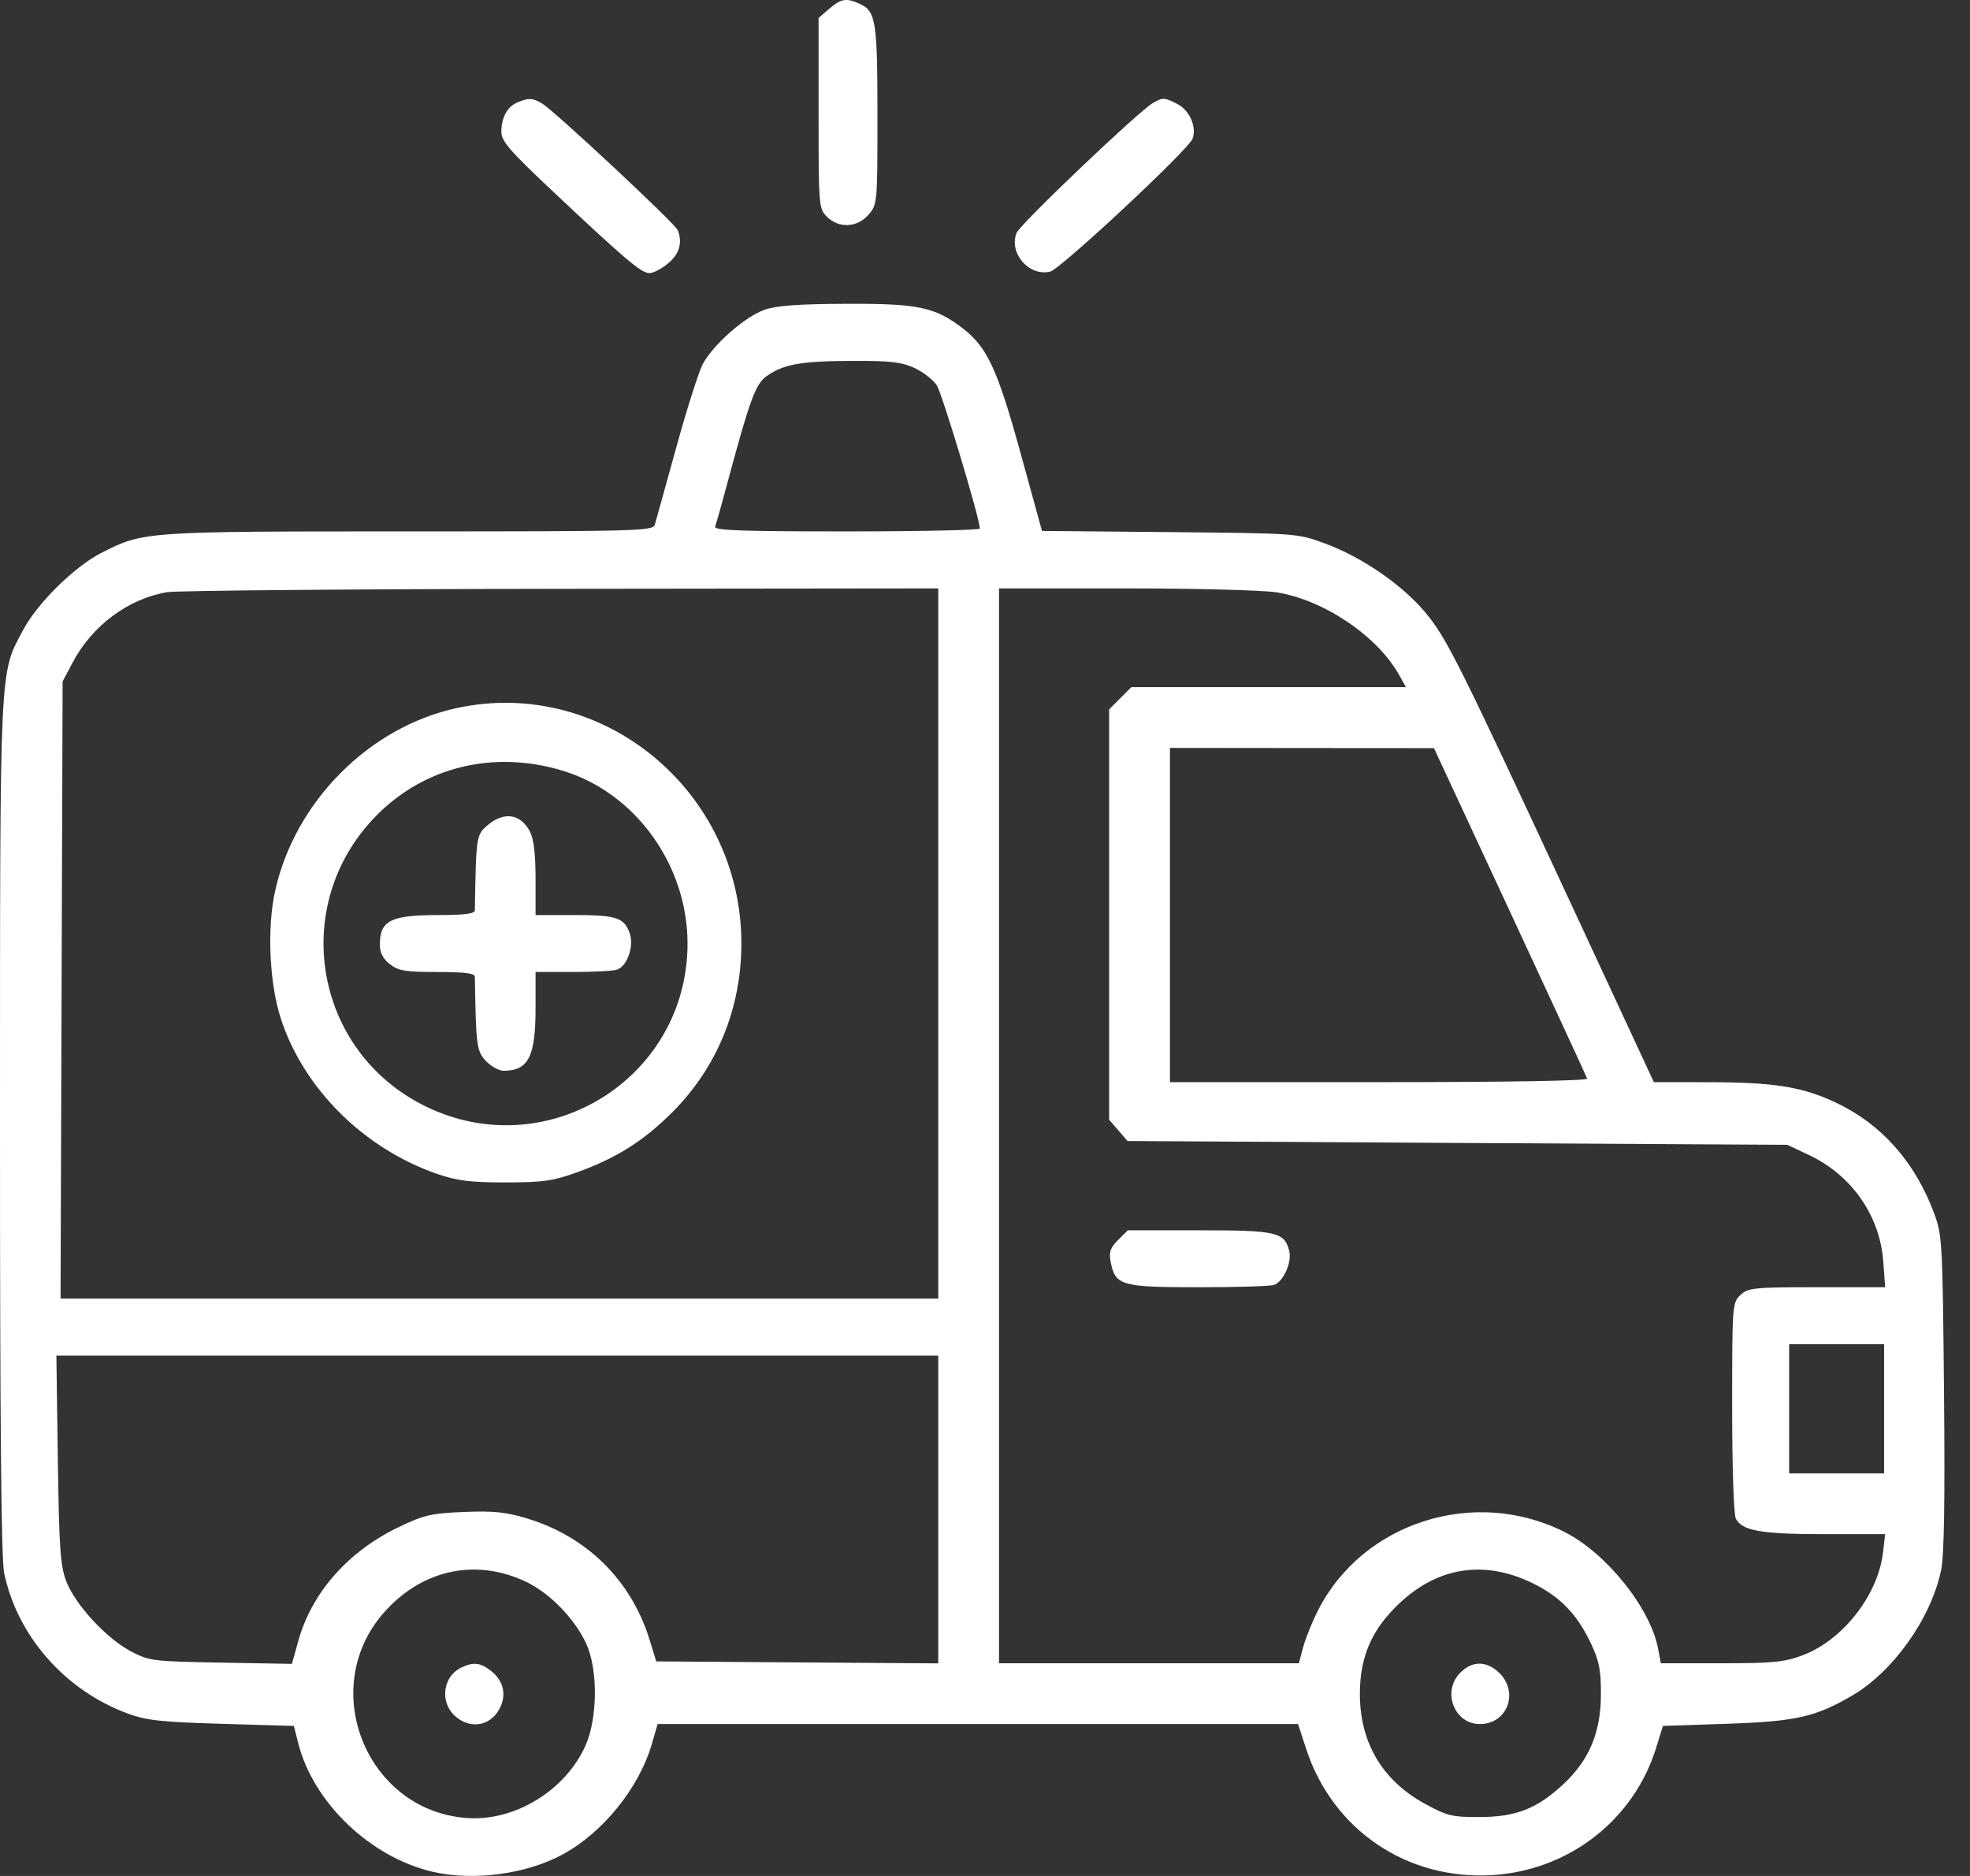 <svg xmlns="http://www.w3.org/2000/svg" width="42" height="40" viewBox="0 0 42 40" fill="none"><rect x="0" y="0" width="42" height="40" fill="#333333" stroke="none"/><path fill-rule="evenodd" clip-rule="evenodd" d="M17.679 0.188L17.452 0.383V2.413C17.452 4.394 17.456 4.446 17.629 4.62C17.885 4.875 18.277 4.856 18.517 4.577C18.705 4.36 18.707 4.332 18.707 2.462C18.707 0.451 18.673 0.239 18.33 0.082C18.043 -0.048 17.933 -0.031 17.679 0.188ZM11.039 2.18C10.819 2.268 10.689 2.501 10.689 2.81C10.689 3.008 10.861 3.208 11.762 4.057C13.322 5.526 13.673 5.824 13.844 5.824C13.928 5.824 14.109 5.729 14.246 5.614C14.486 5.412 14.554 5.178 14.45 4.909C14.396 4.768 11.799 2.344 11.55 2.202C11.348 2.087 11.277 2.084 11.039 2.18ZM24.579 2.197C24.269 2.376 21.744 4.783 21.672 4.967C21.503 5.399 21.943 5.903 22.39 5.791C22.615 5.734 25.338 3.193 25.425 2.958C25.518 2.706 25.363 2.353 25.1 2.217C24.827 2.076 24.79 2.074 24.579 2.197ZM16.3 6.605C15.873 6.756 15.187 7.364 14.976 7.777C14.889 7.949 14.634 8.755 14.41 9.568C14.186 10.382 13.983 11.111 13.96 11.189C13.92 11.322 13.6 11.331 8.717 11.331C3.072 11.331 3.063 11.331 2.166 11.786C1.595 12.075 0.8 12.857 0.496 13.428C-0.015 14.387 0.001 14.031 2.13963e-05 24.022C-0.001 30.347 0.026 33.239 0.088 33.538C0.369 34.886 1.389 36.046 2.724 36.537C3.124 36.684 3.437 36.718 4.731 36.756L6.265 36.801L6.36 37.175C6.684 38.445 7.902 39.606 9.234 39.913C10.099 40.112 11.225 39.961 11.996 39.541C12.858 39.072 13.624 38.123 13.897 37.186L14.021 36.761H20.848H27.674L27.85 37.299C28.417 39.023 30.005 40.096 31.824 39.981C33.456 39.878 34.834 38.803 35.31 37.263L35.453 36.801L36.819 36.755C38.284 36.706 38.709 36.61 39.491 36.152C40.368 35.637 41.171 34.504 41.384 33.479C41.449 33.168 41.468 32.01 41.446 29.692C41.416 26.496 41.407 26.334 41.237 25.875C40.834 24.788 40.125 23.982 39.165 23.522C38.44 23.174 37.833 23.075 36.398 23.075L35.26 23.074L33.652 19.612C31.09 14.098 30.847 13.61 30.389 13.061C29.891 12.465 29.03 11.874 28.237 11.584C27.66 11.372 27.641 11.371 24.936 11.346L22.215 11.321L21.755 9.649C21.262 7.861 21.046 7.398 20.515 6.993C19.929 6.546 19.569 6.471 18.038 6.478C17.019 6.482 16.549 6.517 16.3 6.605ZM19.49 7.843C19.676 7.928 19.893 8.095 19.971 8.215C20.086 8.389 20.882 11.035 20.891 11.27C20.893 11.303 19.614 11.331 18.05 11.331C15.783 11.331 15.215 11.31 15.247 11.228C15.268 11.171 15.384 10.761 15.503 10.317C15.982 8.532 16.107 8.189 16.342 8.022C16.701 7.767 17.061 7.701 18.14 7.695C18.969 7.691 19.214 7.718 19.49 7.843ZM20.003 20.118V27.69H10.647H1.291L1.313 21.11L1.335 14.53L1.549 14.125C1.965 13.339 2.733 12.767 3.561 12.627C3.762 12.592 7.544 12.56 11.965 12.555L20.003 12.546V20.118ZM27.211 12.629C28.218 12.787 29.363 13.558 29.827 14.389L29.974 14.651H27.047H24.121L23.884 14.888L23.647 15.125V19.5V23.875L23.843 24.102L24.038 24.329L31.071 24.37L38.104 24.41L38.561 24.625C39.475 25.053 40.081 25.92 40.151 26.901L40.191 27.447H38.737C37.386 27.447 37.271 27.459 37.107 27.612C36.933 27.775 36.929 27.818 36.929 30.007C36.929 31.306 36.962 32.298 37.009 32.384C37.146 32.641 37.552 32.712 38.897 32.712H40.191L40.145 33.107C40.037 34.016 39.284 34.976 38.428 35.296C38.039 35.441 37.796 35.465 36.692 35.465H35.409L35.352 35.161C35.191 34.294 34.253 33.121 33.36 32.668C31.446 31.698 29.058 32.454 28.102 34.333C27.977 34.579 27.833 34.935 27.783 35.123L27.691 35.465H24.494H21.299V24.005V12.546L23.991 12.546C25.473 12.546 26.921 12.584 27.211 12.629ZM9.736 15.098C7.868 15.504 6.288 17.094 5.866 18.994C5.691 19.777 5.741 20.946 5.981 21.698C6.457 23.195 7.747 24.484 9.312 25.028C9.74 25.176 10.014 25.211 10.77 25.212C11.573 25.212 11.783 25.183 12.296 24.999C13.137 24.697 13.72 24.33 14.336 23.713C15.29 22.758 15.806 21.495 15.806 20.118C15.806 16.869 12.848 14.423 9.736 15.098ZM32.192 19.437C33.082 21.354 33.824 22.956 33.838 22.998C33.855 23.045 32.147 23.074 29.404 23.074H24.943V19.511V15.947L27.758 15.95L30.572 15.952L32.192 19.437ZM12.005 16.436C13.549 16.907 14.658 18.447 14.658 20.118C14.658 22.995 11.659 24.857 9.069 23.588C6.689 22.421 6.157 19.299 8.014 17.401C9.047 16.345 10.534 15.986 12.005 16.436ZM10.39 17.6C10.154 17.803 10.149 17.84 10.124 19.409C10.123 19.483 9.913 19.511 9.348 19.511C8.335 19.511 8.101 19.627 8.099 20.132C8.098 20.315 8.16 20.438 8.311 20.557C8.494 20.701 8.638 20.725 9.323 20.725C9.908 20.725 10.123 20.753 10.124 20.826C10.147 22.301 10.162 22.412 10.359 22.622C10.467 22.737 10.637 22.831 10.737 22.831C11.265 22.831 11.418 22.531 11.418 21.499V20.725H12.221C12.663 20.725 13.086 20.702 13.162 20.673C13.377 20.59 13.52 20.171 13.425 19.899C13.309 19.565 13.142 19.511 12.233 19.511H11.418V18.737C11.418 18.217 11.379 17.889 11.3 17.735C11.1 17.349 10.743 17.296 10.39 17.6ZM23.837 26.44C23.669 26.608 23.639 26.698 23.679 26.906C23.777 27.411 23.901 27.447 25.553 27.447C26.368 27.447 27.095 27.425 27.167 27.397C27.364 27.321 27.546 26.913 27.487 26.677C27.385 26.27 27.223 26.233 25.569 26.233H24.045L23.837 26.44ZM40.169 30.039V31.416H39.157H38.144V30.039V28.662H39.157H40.169V30.039ZM20.003 32.186V35.467L16.997 35.446L13.991 35.425L13.849 34.963C13.456 33.695 12.517 32.765 11.235 32.376C10.79 32.241 10.524 32.213 9.894 32.239C9.194 32.267 9.042 32.302 8.502 32.561C7.427 33.075 6.651 33.952 6.363 34.978L6.223 35.478L4.71 35.451C3.251 35.425 3.183 35.417 2.785 35.207C2.261 34.93 1.597 34.207 1.409 33.707C1.285 33.377 1.259 32.989 1.233 31.112L1.202 28.905H10.602H20.003V32.186ZM11.21 33.725C11.719 33.965 12.252 34.513 12.498 35.046C12.751 35.596 12.743 36.64 12.481 37.223C12.053 38.178 10.978 38.836 9.96 38.765C7.817 38.616 6.758 36.005 8.184 34.385C8.991 33.468 10.138 33.218 11.21 33.725ZM32.684 33.762C33.27 34.05 33.628 34.424 33.925 35.056C34.098 35.427 34.135 35.619 34.131 36.154C34.126 36.953 33.873 37.543 33.318 38.055C32.759 38.57 32.316 38.742 31.544 38.744C30.951 38.745 30.851 38.72 30.369 38.455C29.468 37.959 28.993 37.153 28.992 36.119C28.992 35.425 29.19 34.886 29.624 34.403C30.491 33.437 31.567 33.212 32.684 33.762ZM9.828 35.56C9.454 35.741 9.374 36.263 9.673 36.562C9.994 36.883 10.451 36.82 10.653 36.428C10.805 36.136 10.735 35.837 10.467 35.626C10.242 35.449 10.089 35.433 9.828 35.56ZM31.135 35.664C30.737 36.062 31.001 36.761 31.55 36.761C32.15 36.761 32.396 36.058 31.94 35.647C31.676 35.41 31.383 35.416 31.135 35.664Z" fill="white"></path></svg>
